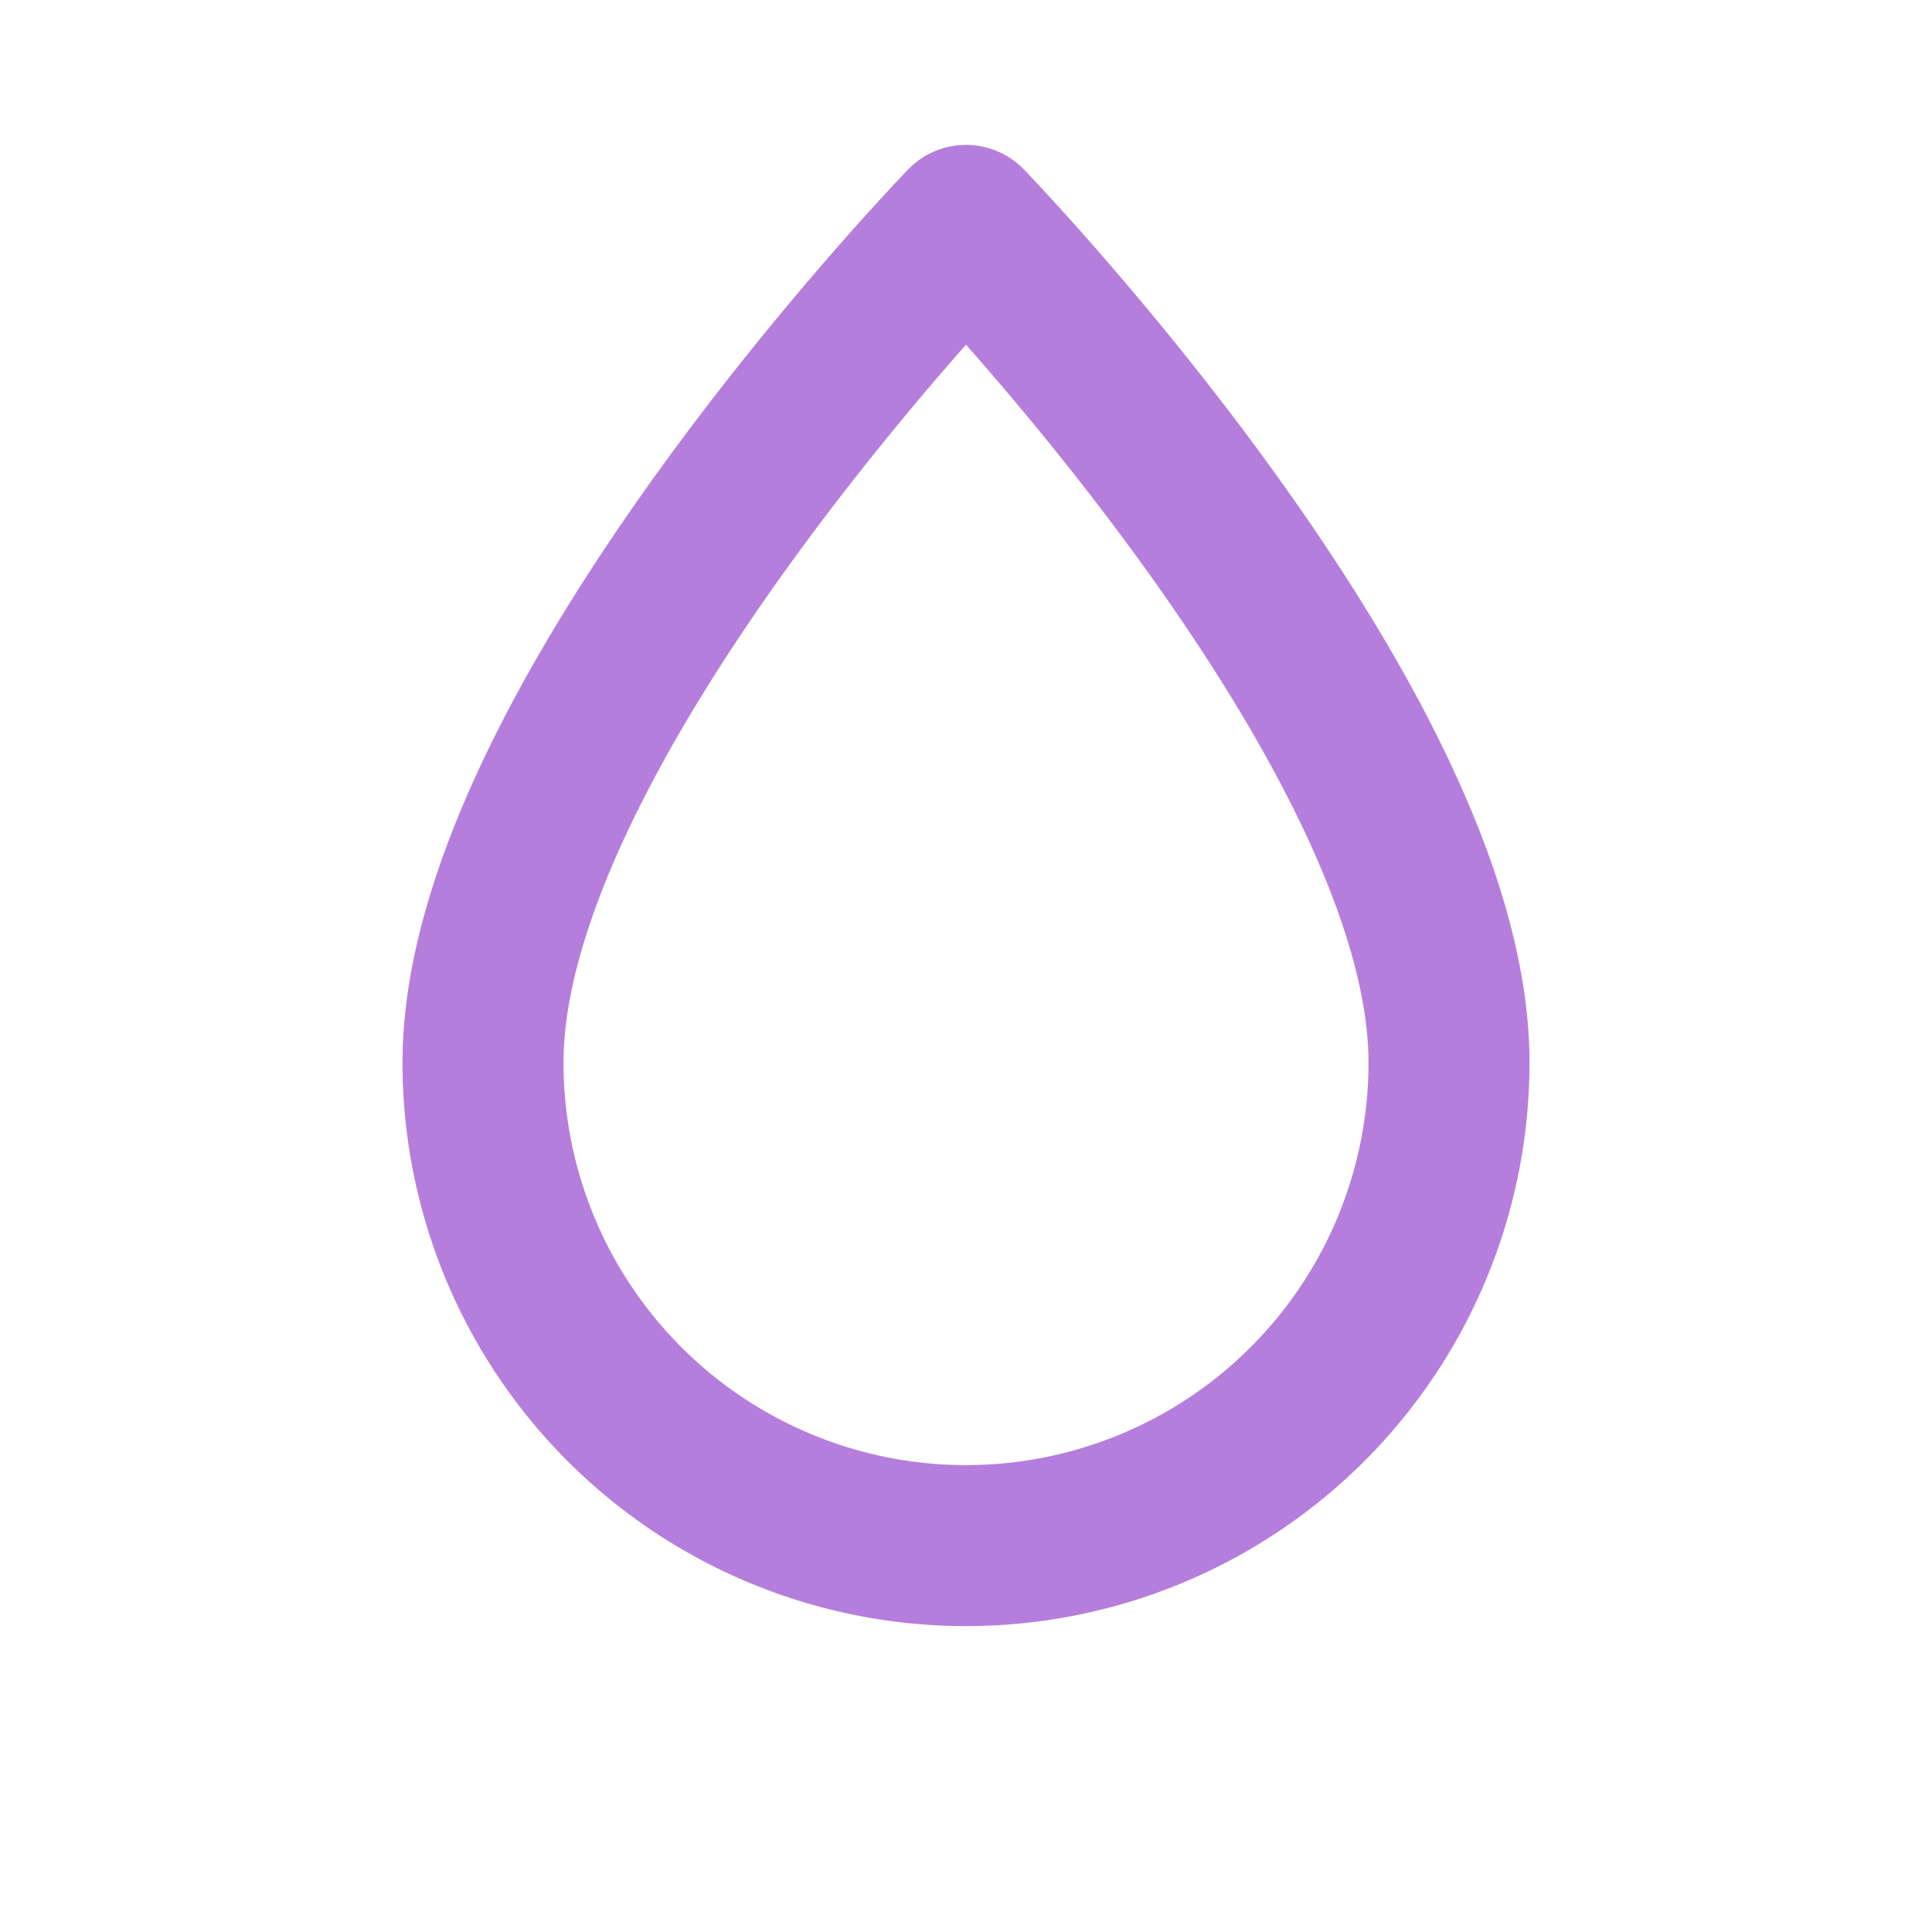 <svg aria-label="Droplet" stroke-linejoin="round" stroke-linecap="round" stroke-width="2" stroke="#B57EDC" fill="none" height="96" width="96" viewBox="0 0 24 24" xmlns="http://www.w3.org/2000/svg">
  <path d="M12 2.8s6 6.2 6 10.4a6 6 0 1 1-12 0C6 9 12 2.8 12 2.8z"></path>
</svg>